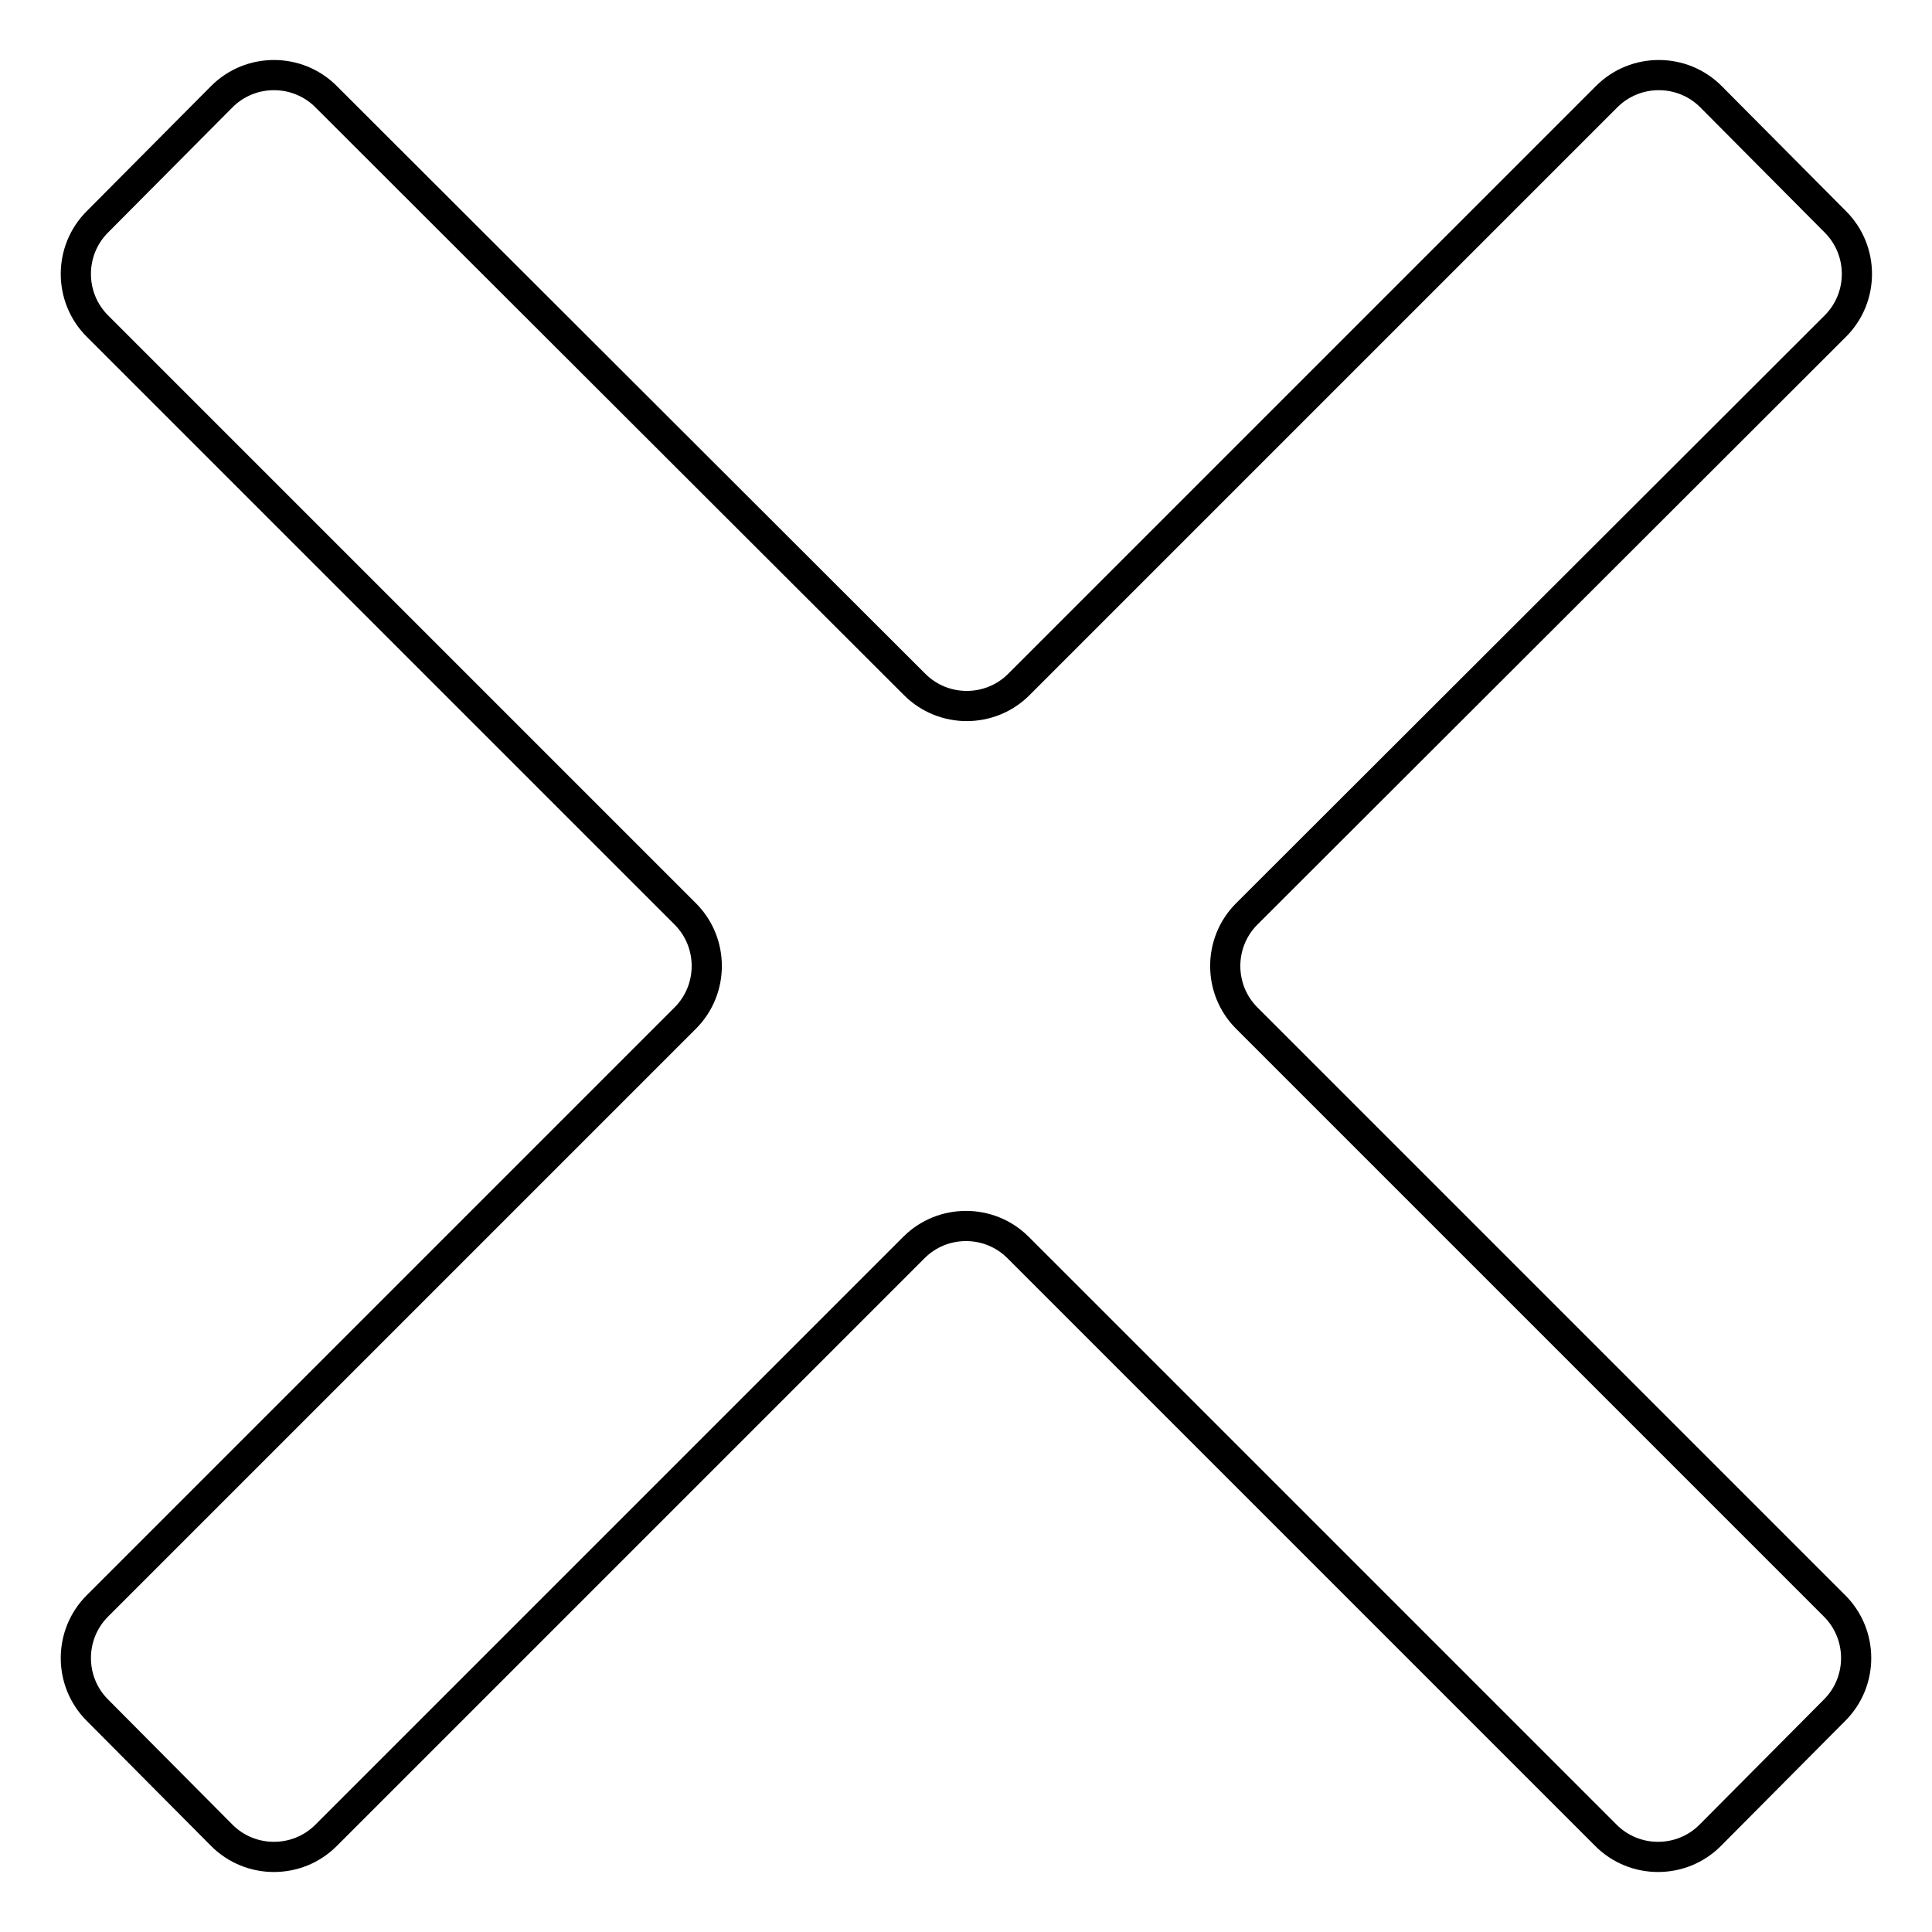<?xml version="1.0" encoding="utf-8"?>
<!-- Svg Vector Icons : http://www.onlinewebfonts.com/icon -->
<!DOCTYPE svg PUBLIC "-//W3C//DTD SVG 1.1//EN" "http://www.w3.org/Graphics/SVG/1.1/DTD/svg11.dtd">
<svg version="1.1" xmlns="http://www.w3.org/2000/svg" xmlns:xlink="http://www.w3.org/1999/xlink" x="0px" y="0px" viewBox="0 0 256 256" enable-background="new 0 0 256 256" xml:space="preserve">
<g> <path stroke-width="4" fill-opacity="0" stroke="#000000"  d="M243.2,43.2c3.8-3.8,3.8-10,0-13.8l-16.5-16.6c-3.8-3.8-10-3.8-13.8,0l-77.9,77.9c-3.8,3.8-10,3.8-13.8,0 L43.2,12.8c-3.8-3.8-10-3.8-13.8,0L12.9,29.4c-3.8,3.8-3.8,10,0,13.8l77.9,77.9c3.8,3.8,3.8,10,0,13.8l-77.9,77.9 c-3.8,3.8-3.8,10,0,13.8l16.5,16.6c3.8,3.8,10,3.8,13.8,0l77.9-77.9c3.8-3.8,10-3.8,13.8,0l77.9,77.9c3.8,3.8,10,3.8,13.8,0 l16.5-16.6c3.8-3.8,3.8-10,0-13.8l-77.9-77.9c-3.8-3.8-3.8-10,0-13.8L243.2,43.2L243.2,43.2z"/></g>
</svg>